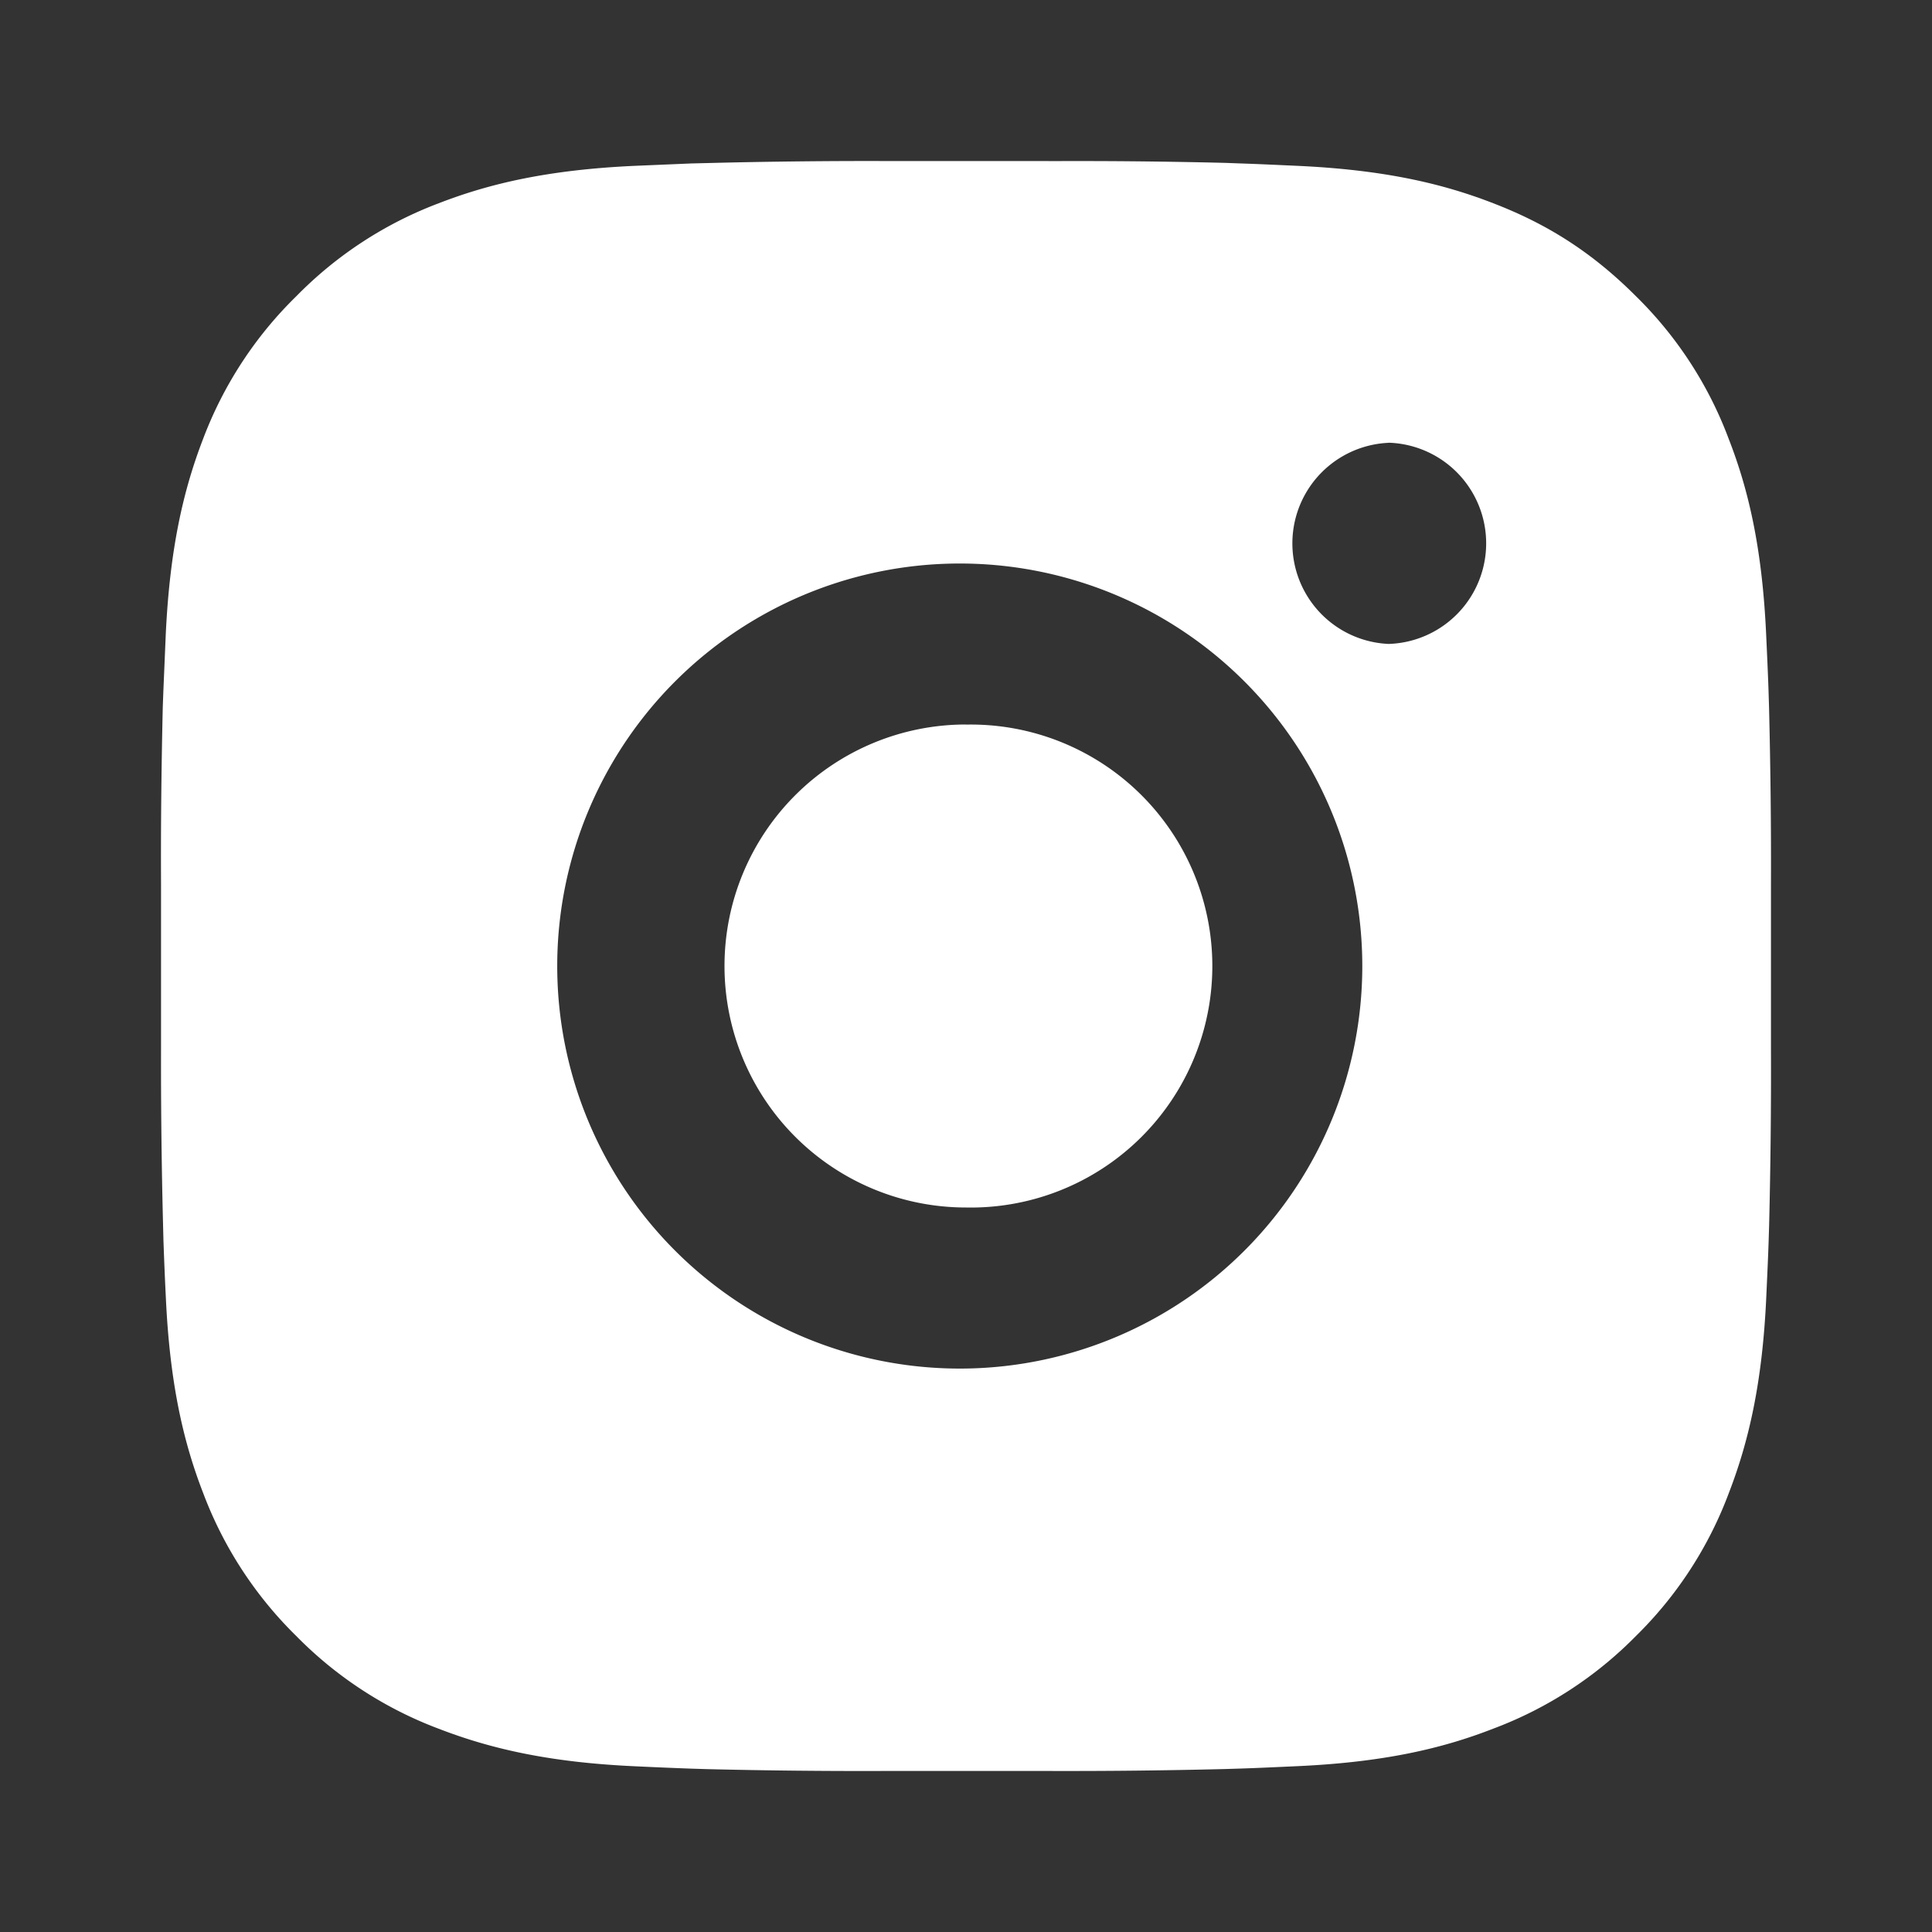 <svg width="20" height="20" fill="none" xmlns="http://www.w3.org/2000/svg"><rect width="100%" height="100%" fill="#333333" stroke="none"/><path d="M10.857 1.668c.608-.003 1.216.003 1.824.018l.162.006c.186.006.37.015.593.025.887.041 1.492.181 2.022.387.55.212 1.014.499 1.477.962.424.416.752.92.96 1.476.207.53.347 1.136.388 2.023.01.222.019.407.025.593l.005.162c.015.608.022 1.216.02 1.823v1.714a65.26 65.26 0 0 1-.019 1.824l-.005.162c-.006.186-.015.37-.025.593-.041.886-.183 1.492-.388 2.022a4.07 4.07 0 0 1-.96 1.477 4.079 4.079 0 0 1-1.478.96c-.53.207-1.135.347-2.022.388-.223.01-.407.019-.593.025l-.162.005a65.25 65.25 0 0 1-1.824.02H9.145a66.03 66.03 0 0 1-1.825-.019l-.162-.005a51.065 51.065 0 0 1-.593-.025c-.887-.041-1.492-.183-2.023-.388a4.076 4.076 0 0 1-1.476-.961 4.086 4.086 0 0 1-.962-1.477c-.206-.53-.346-1.136-.387-2.022-.01-.198-.018-.396-.025-.594l-.004-.161a65.92 65.92 0 0 1-.021-1.824V9.143c-.003-.607.004-1.215.018-1.823l.006-.162.025-.593c.042-.887.182-1.492.387-2.023.21-.556.539-1.06.964-1.475a4.08 4.08 0 0 1 1.475-.963c.531-.206 1.136-.346 2.023-.387l.593-.025.162-.004a65.854 65.854 0 0 1 1.823-.021h1.714ZM10 5.834a4.167 4.167 0 1 0 0 8.333 4.167 4.167 0 0 0 0-8.333Zm0 1.667a2.5 2.5 0 1 1 0 4.999 2.5 2.5 0 0 1 0-5Zm4.375-2.917a1.042 1.042 0 0 0 0 2.082 1.042 1.042 0 0 0 0-2.083v.001Z" fill="#fff"/></svg>